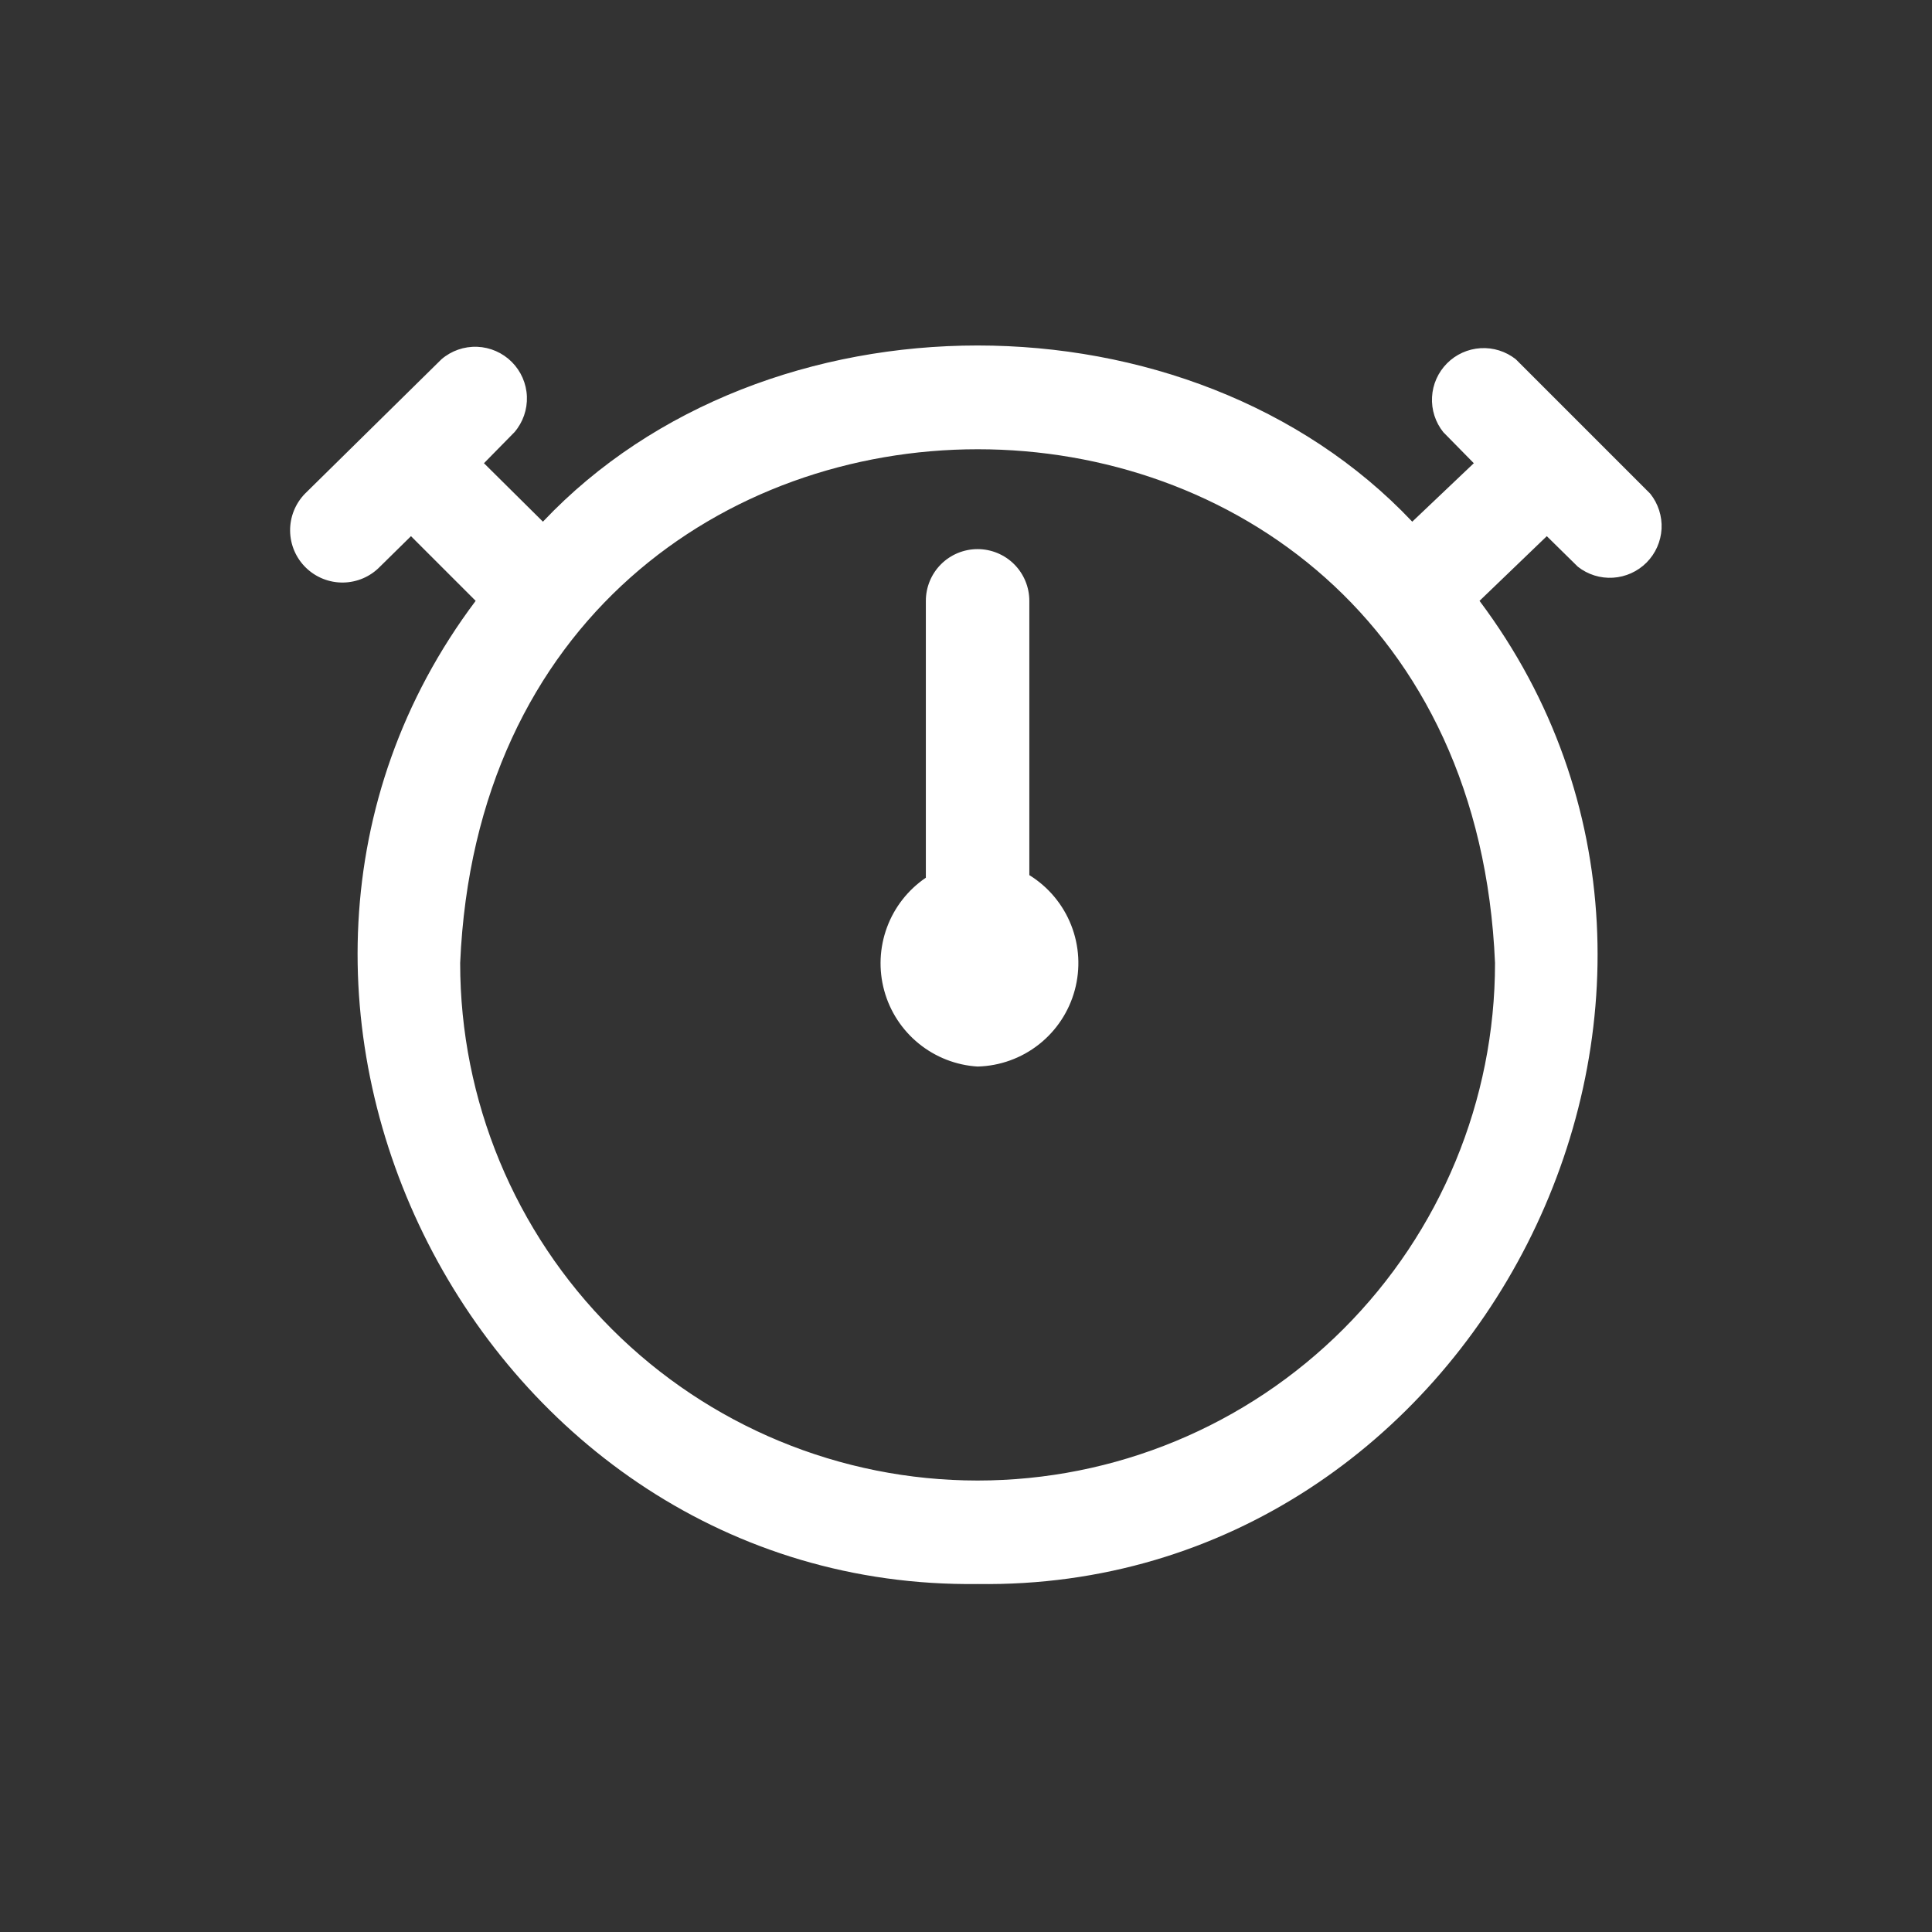 <svg width="50" height="50" viewBox="0 0 50 50" fill="none" xmlns="http://www.w3.org/2000/svg">
<rect x="0" y="0" width="50" height="50" fill="#333333" stroke="none"/>
<path d="M42.709 12.778L39.227 9.296C38.969 9.093 38.645 8.991 38.317 9.011C37.989 9.031 37.679 9.171 37.448 9.404C37.216 9.638 37.078 9.948 37.061 10.276C37.043 10.604 37.147 10.928 37.352 11.184L38.142 11.988L36.549 13.501C30.804 7.421 19.796 7.421 14.051 13.501L12.525 11.988L13.315 11.184C13.534 10.928 13.649 10.599 13.636 10.262C13.623 9.925 13.483 9.605 13.245 9.367C13.006 9.128 12.686 8.988 12.349 8.975C12.012 8.962 11.683 9.077 11.427 9.296L7.891 12.778C7.641 13.036 7.503 13.382 7.508 13.741C7.513 14.1 7.66 14.443 7.918 14.693C8.175 14.943 8.522 15.081 8.881 15.076C9.24 15.071 9.583 14.924 9.833 14.666L10.636 13.876L12.31 15.55C4.61 25.794 12.391 41.154 25.3 40.994C38.209 41.181 45.99 25.821 38.29 15.55L40.031 13.876L40.834 14.666C41.092 14.87 41.416 14.971 41.744 14.951C42.072 14.931 42.382 14.791 42.614 14.558C42.845 14.325 42.983 14.015 43.001 13.686C43.018 13.358 42.914 13.035 42.709 12.778ZM25.3 38.316C21.748 38.316 18.342 36.905 15.831 34.393C13.319 31.882 11.909 28.476 11.909 24.924C12.672 7.194 37.941 7.194 38.691 24.924C38.691 28.476 37.281 31.882 34.769 34.393C32.258 36.905 28.852 38.316 25.3 38.316ZM25.3 27.602C24.743 27.568 24.21 27.359 23.777 27.007C23.344 26.655 23.031 26.176 22.884 25.637C22.736 25.098 22.761 24.527 22.954 24.003C23.147 23.479 23.499 23.029 23.961 22.715V15.55C23.961 15.195 24.102 14.854 24.353 14.603C24.604 14.352 24.945 14.211 25.3 14.211C25.655 14.211 25.996 14.352 26.247 14.603C26.498 14.854 26.639 15.195 26.639 15.55V22.648C27.129 22.951 27.509 23.404 27.721 23.941C27.933 24.477 27.966 25.067 27.815 25.624C27.665 26.18 27.339 26.674 26.886 27.03C26.433 27.387 25.876 27.587 25.3 27.602Z" fill="white"/>
</svg>
